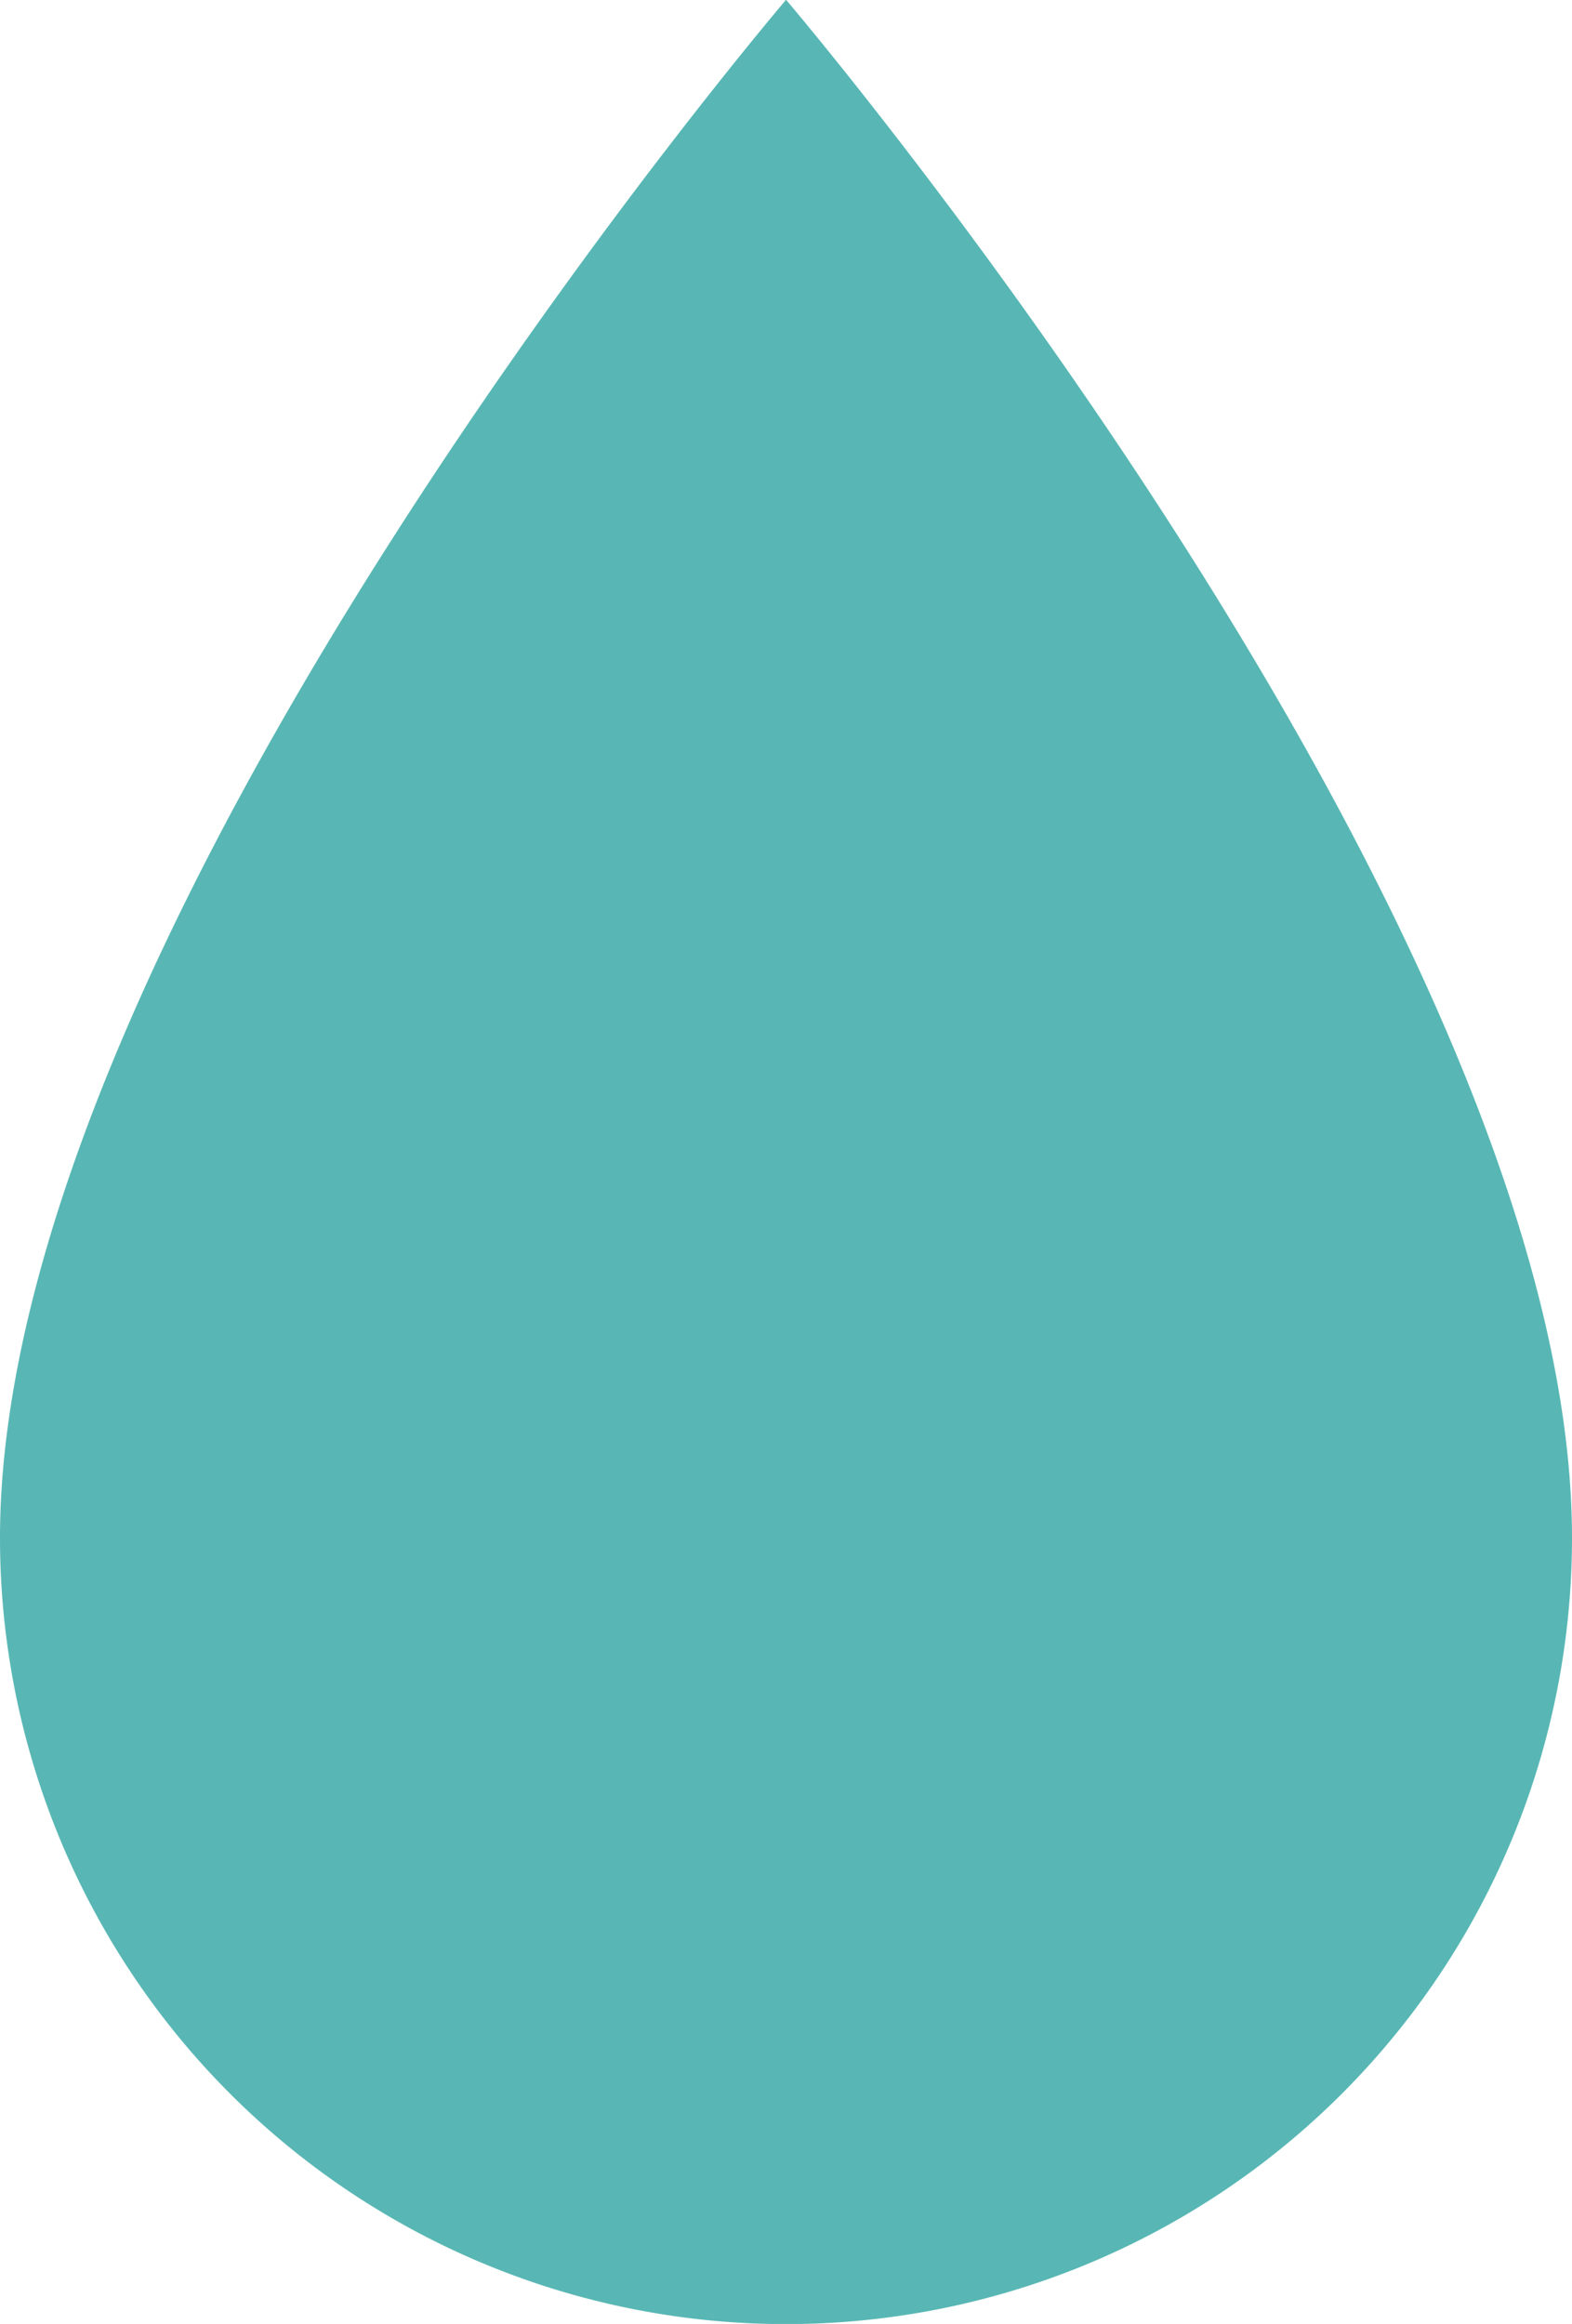 <svg xmlns="http://www.w3.org/2000/svg" xmlns:xlink="http://www.w3.org/1999/xlink" width="14.635" height="21.63" viewBox="0 0 14.635 21.63">
  <defs>
    <clipPath id="clip-path">
      <path id="Tracé_2254" data-name="Tracé 2254" d="M0,12.948H14.635V-8.682H0Z" transform="translate(0 8.682)" fill="#58b7b4"/>
    </clipPath>
  </defs>
  <g id="Groupe_1827" data-name="Groupe 1827" transform="translate(0 8.682)">
    <g id="Groupe_1826" data-name="Groupe 1826" transform="translate(0 -8.682)" clip-path="url(#clip-path)">
      <g id="Groupe_1825" data-name="Groupe 1825" transform="translate(0 -0.002)">
        <path id="Tracé_2253" data-name="Tracé 2253" d="M0,8.57a7.317,7.317,0,1,0,14.635,0c0-5.738-7.317-14.316-7.317-14.316S0,2.832,0,8.57" transform="translate(0 5.746)" fill="#58b7b4"/>
      </g>
    </g>
  </g>
</svg>
